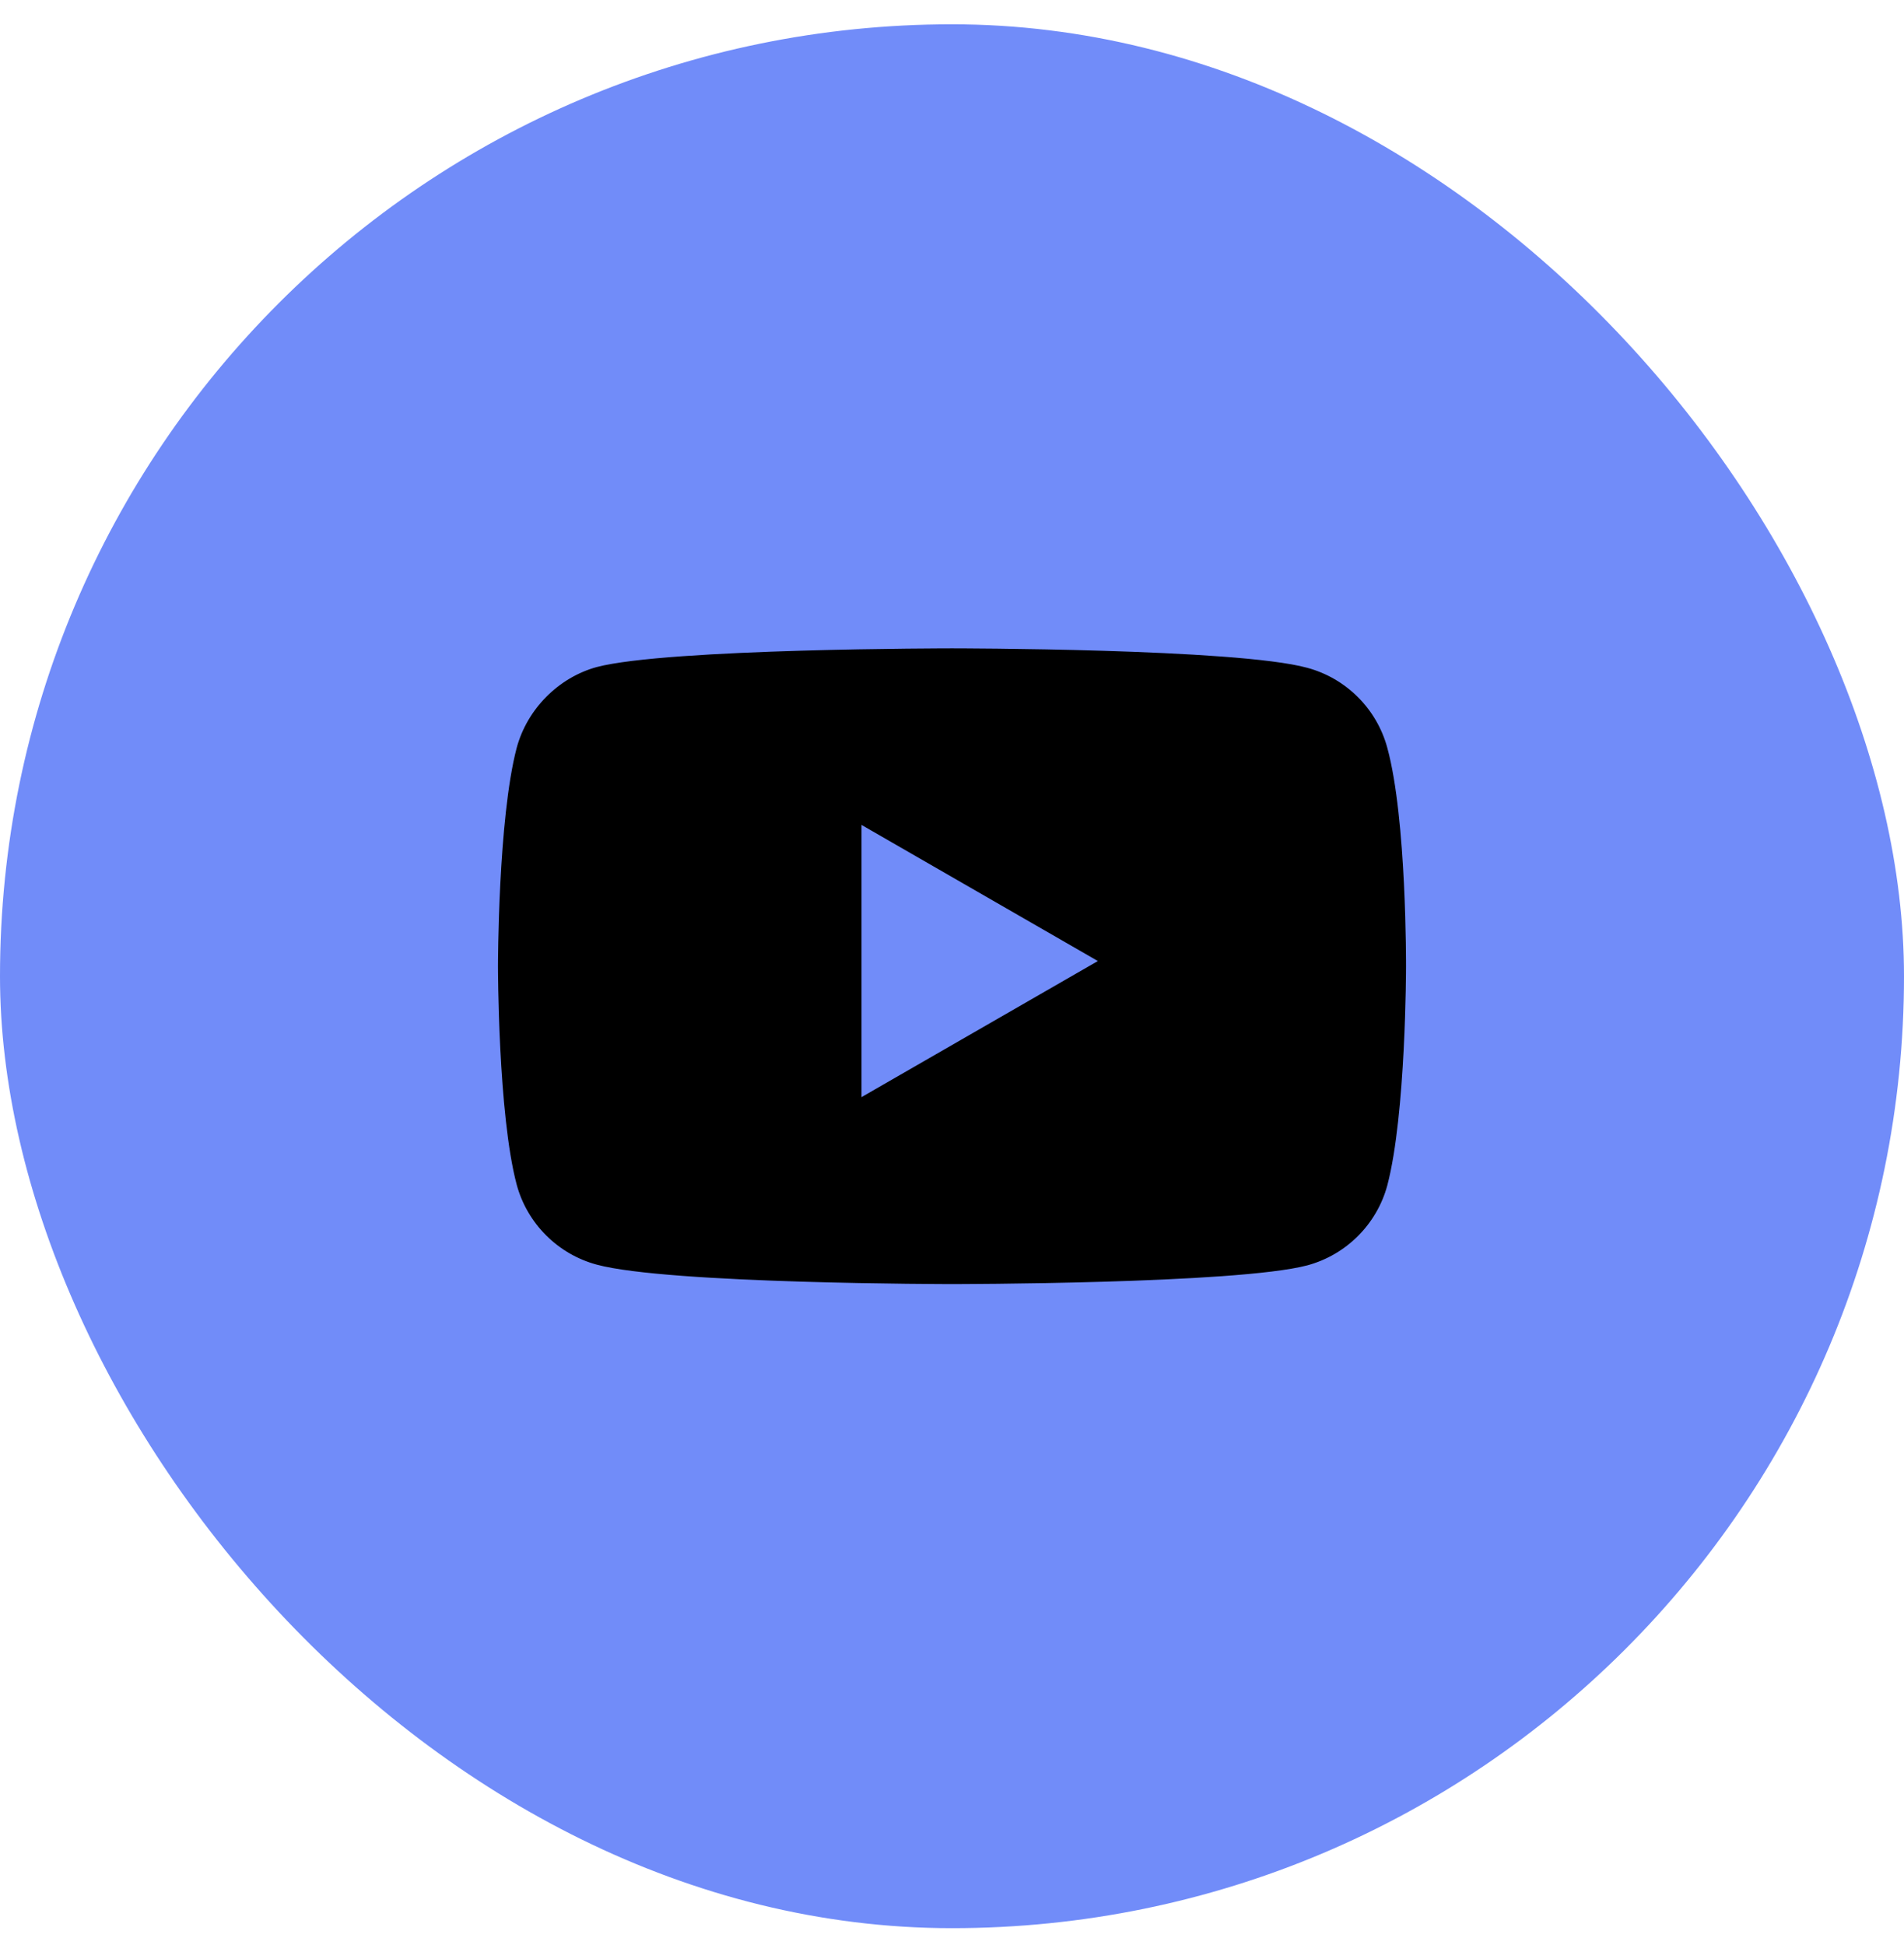 <svg width="46" height="47" viewBox="0 0 46 47" fill="none" xmlns="http://www.w3.org/2000/svg">
<rect y="0.587" width="46" height="46" rx="23" fill="#718CF9"/>
<path fill-rule="evenodd" clip-rule="evenodd" d="M31.583 16.135C32.523 16.388 33.264 17.129 33.517 18.069C33.987 19.785 33.969 23.363 33.969 23.363C33.969 23.363 33.969 26.923 33.517 28.64C33.264 29.579 32.523 30.32 31.583 30.573C29.867 31.025 23 31.025 23 31.025C23 31.025 16.151 31.025 14.416 30.555C13.477 30.302 12.736 29.561 12.483 28.622C12.031 26.923 12.031 23.345 12.031 23.345C12.031 23.345 12.031 19.785 12.483 18.069C12.736 17.129 13.495 16.37 14.416 16.117C16.133 15.665 23 15.665 23 15.665C23 15.665 29.867 15.665 31.583 16.135ZM26.524 23.22L20.814 26.508V19.931L26.524 23.22Z" fill="black"/>
</svg>
